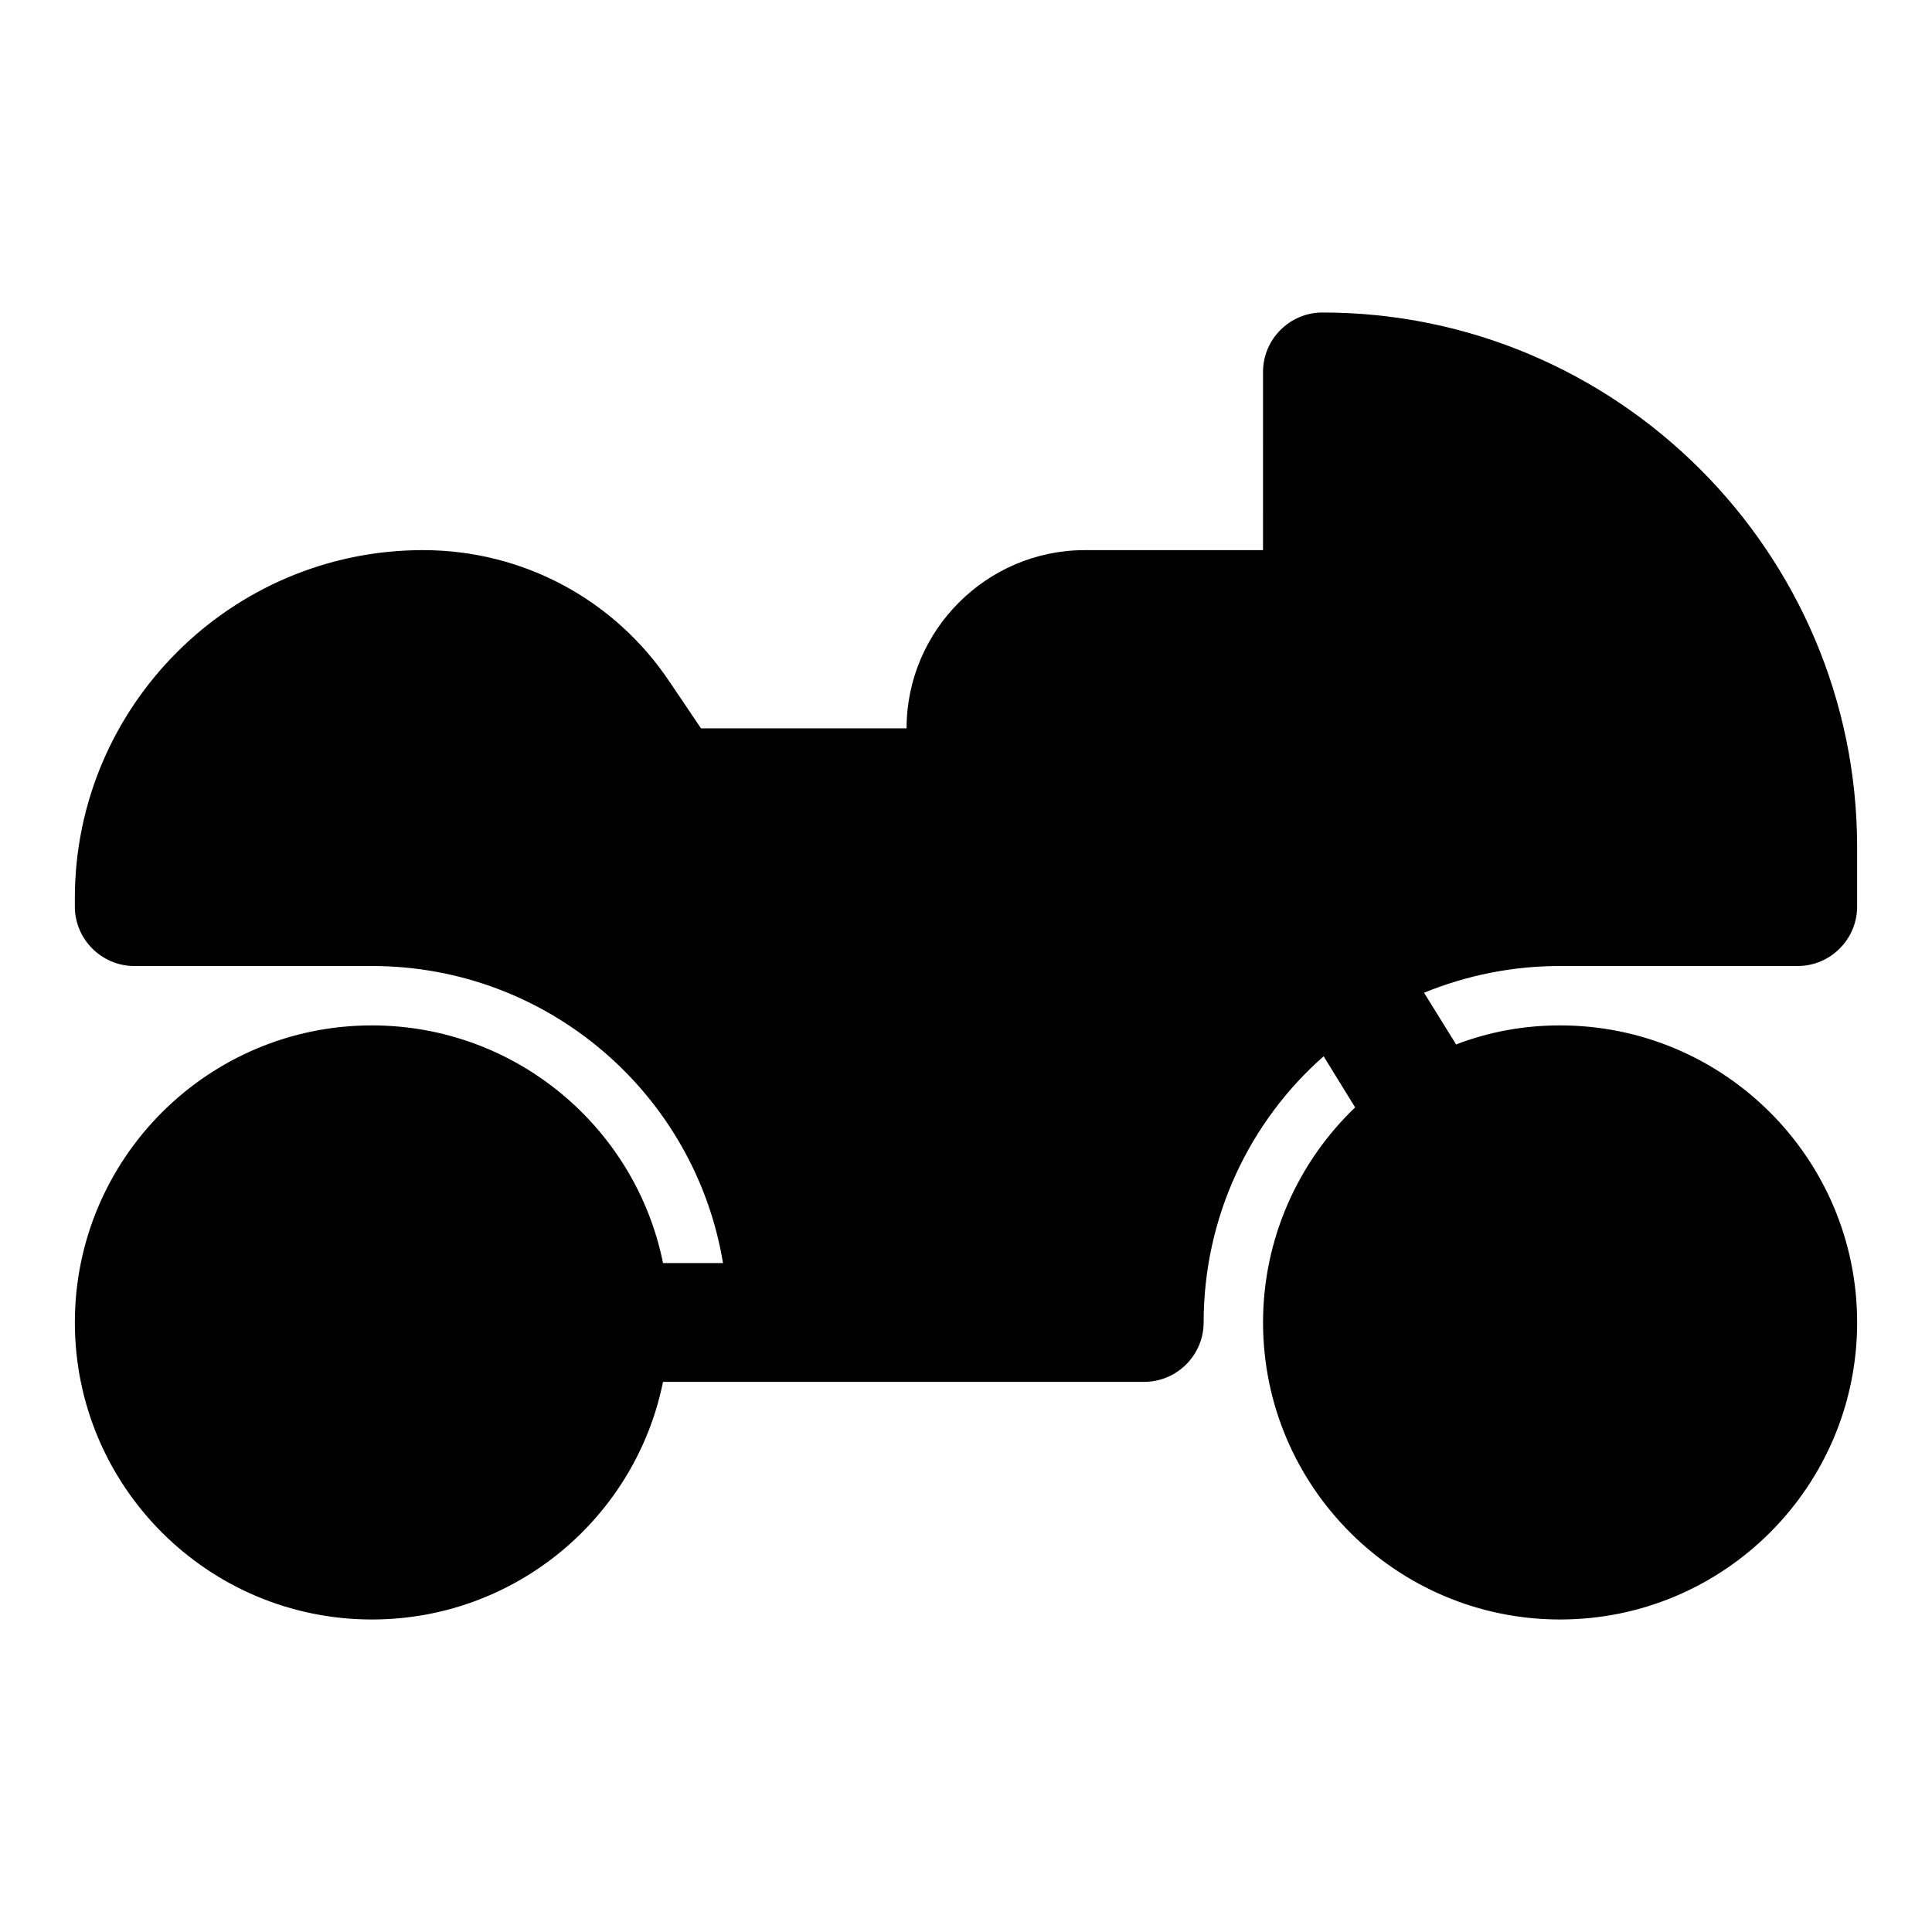 <?xml version="1.0" encoding="UTF-8"?>
<!-- Uploaded to: ICON Repo, www.iconrepo.com, Generator: ICON Repo Mixer Tools -->
<svg fill="#000000" width="800px" height="800px" version="1.1" viewBox="144 144 512 512" xmlns="http://www.w3.org/2000/svg">
 <path d="m557.44 400c-12.754 0-24.875 2.519-36.055 7.086l8.5 13.699c8.664-3.312 17.793-5.043 27.555-5.043 43.453 0 78.719 35.266 78.719 78.719 0 43.453-35.266 78.719-78.719 78.719s-78.719-35.266-78.719-78.719c0-22.355 9.445-42.668 24.402-56.992l-8.344-13.539c-19.523 17.16-31.801 42.508-31.801 70.531 0 8.66-7.086 15.742-15.742 15.742h-127.53c-7.242 35.895-39.047 62.977-77.145 62.977-43.453 0-78.719-35.266-78.719-78.719 0-43.453 35.266-78.719 78.719-78.719 38.102 0 69.902 27.078 77.145 62.977h15.898c-7.398-44.715-46.289-78.719-93.047-78.719h-62.977c-8.66 0-15.742-7.086-15.742-15.742v-2.203c-0.004-50.859 41.406-92.266 92.258-92.266 26.449 0 50.852 13.066 65.496 35.109l8.188 12.125h54.473c0-25.977 21.254-47.23 47.23-47.23h47.23l0.004-47.234c0-8.66 7.086-15.742 15.742-15.742 78.09 0 141.7 63.605 141.7 141.7v15.742c0 8.66-7.086 15.742-15.742 15.742z"/>
</svg>